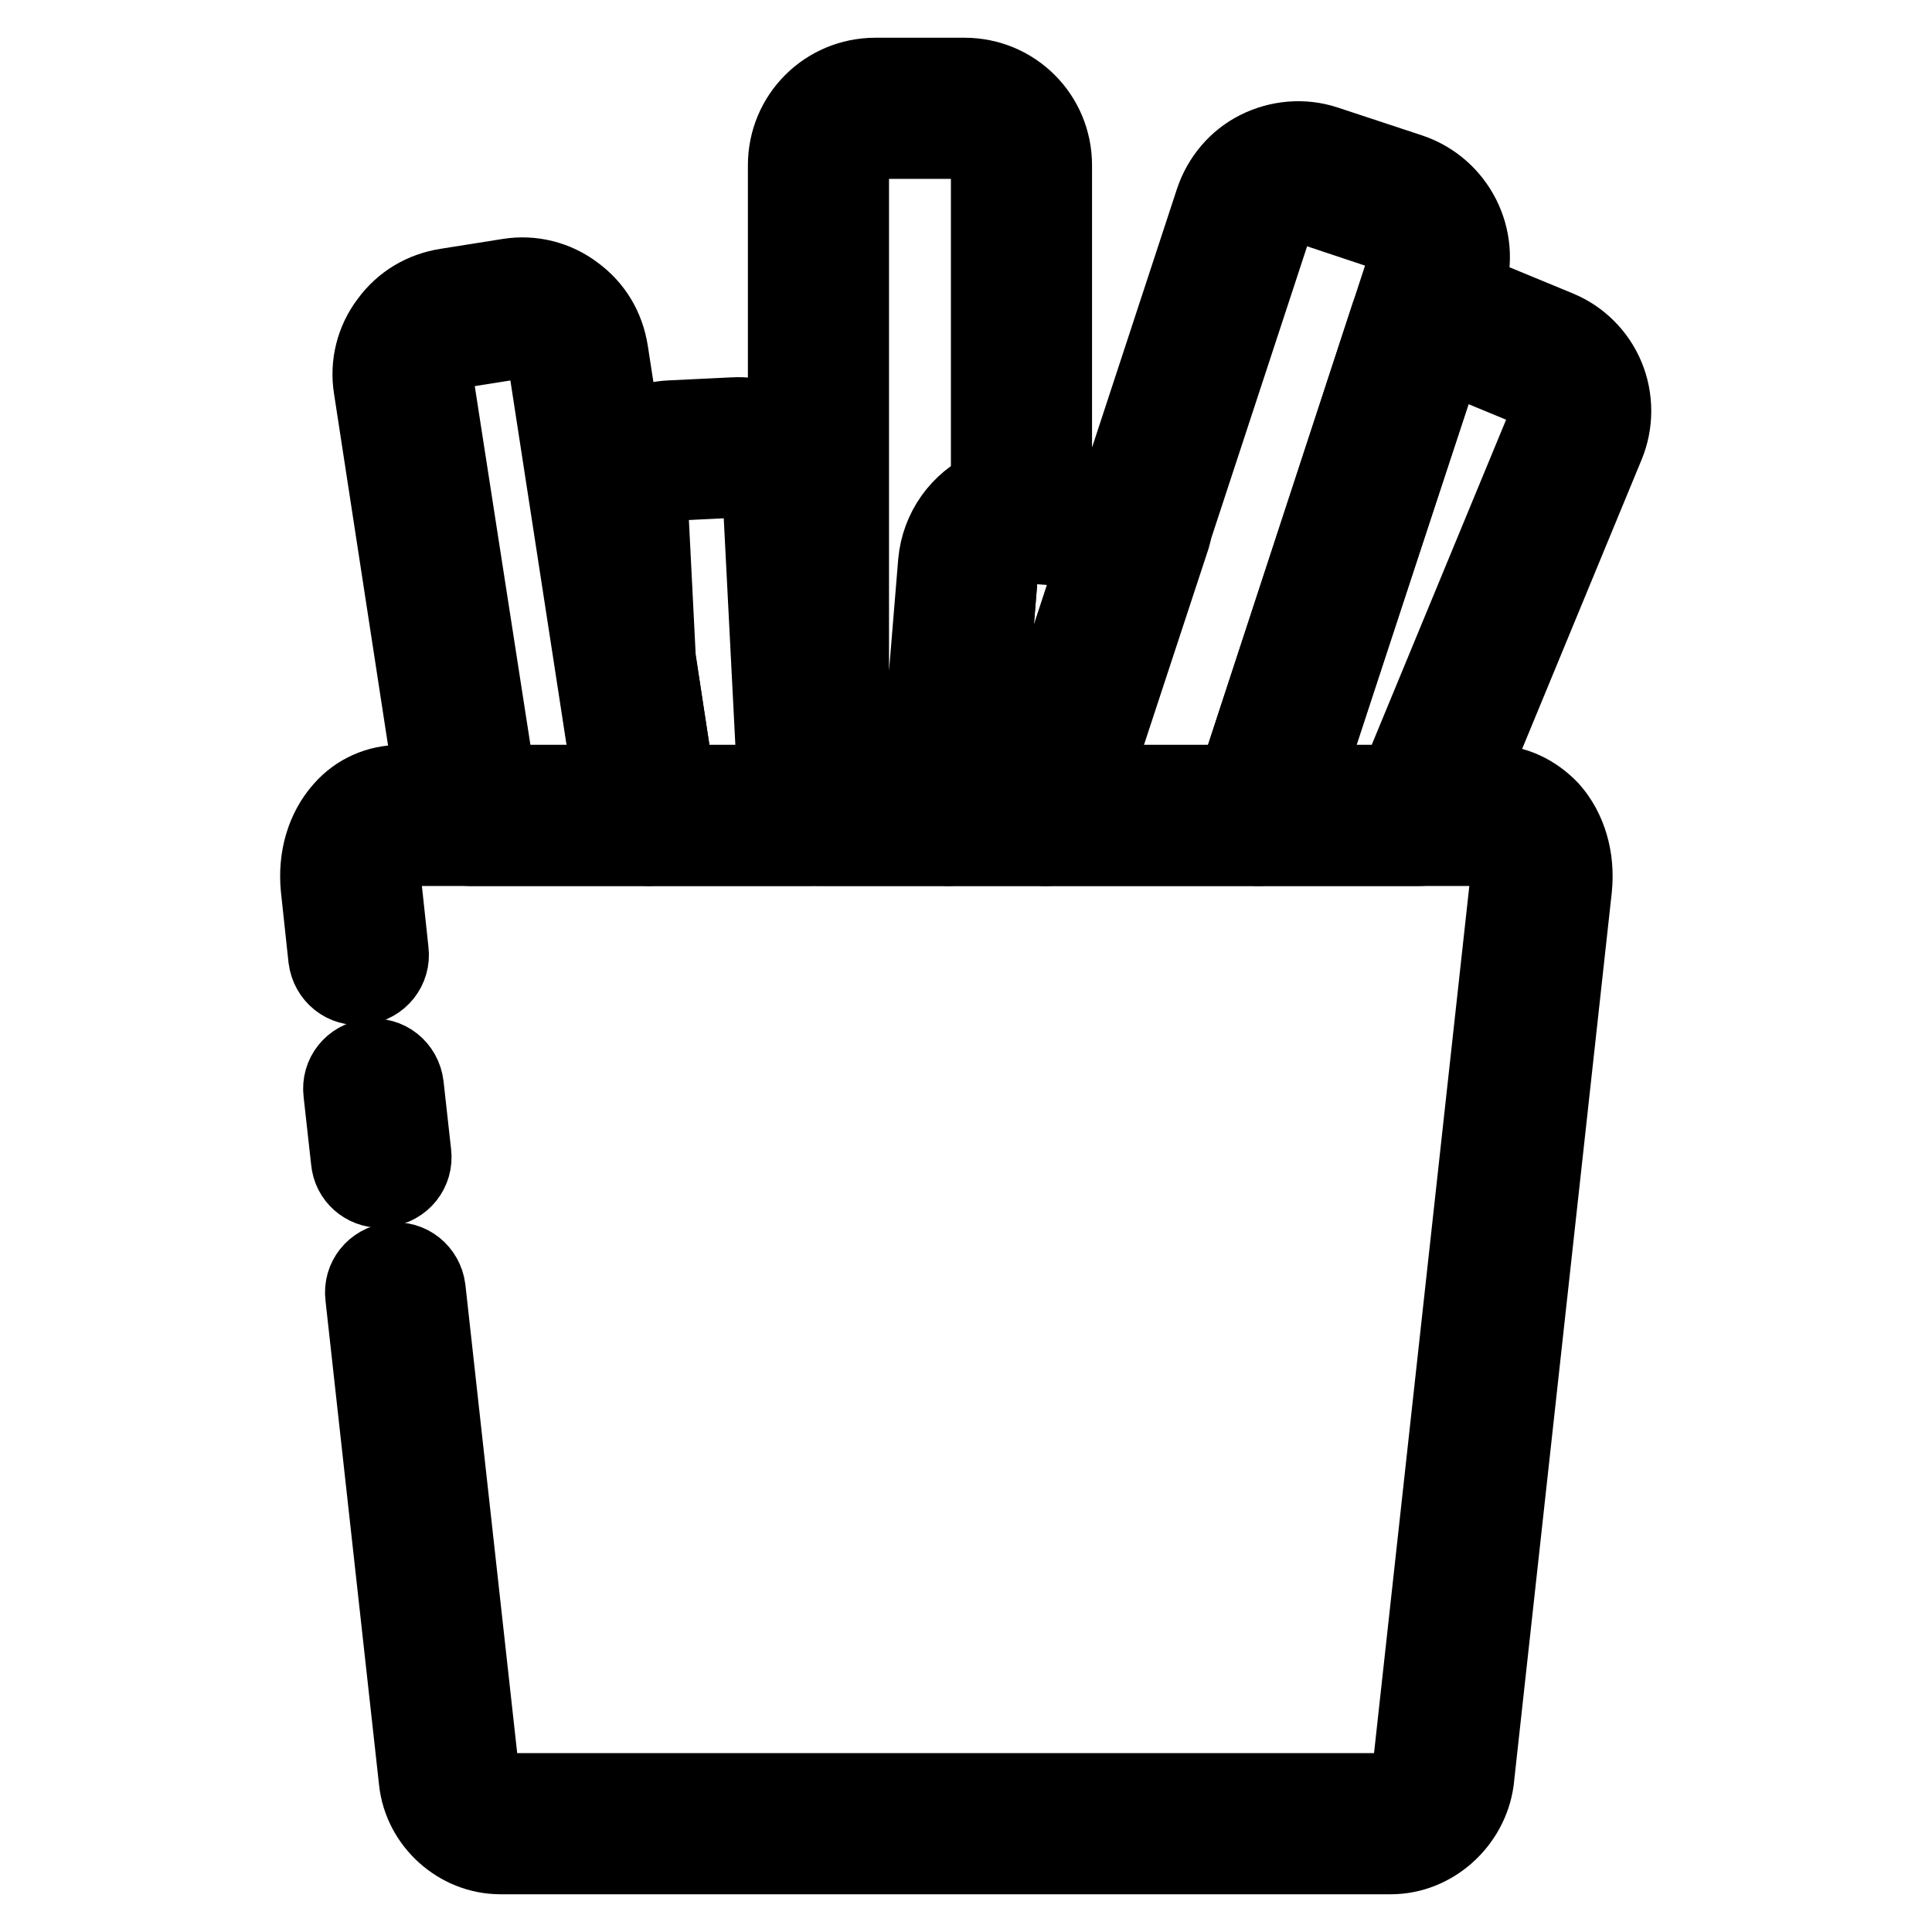 <?xml version="1.0" encoding="utf-8"?>
<!-- Svg Vector Icons : http://www.onlinewebfonts.com/icon -->
<!DOCTYPE svg PUBLIC "-//W3C//DTD SVG 1.1//EN" "http://www.w3.org/Graphics/SVG/1.1/DTD/svg11.dtd">
<svg version="1.1" xmlns="http://www.w3.org/2000/svg" xmlns:xlink="http://www.w3.org/1999/xlink" x="0px" y="0px" viewBox="0 0 256 256" enable-background="new 0 0 256 256" xml:space="preserve">
<g> <path stroke-width="10" fill-opacity="0" stroke="#000000"  d="M86,112.4H62.3c-2.1,0-4-1.6-4.3-3.7l-8.8-57.3c-0.5-3.1,0.3-6.3,2.2-8.8c1.9-2.6,4.6-4.2,7.8-4.7l8.2-1.3 c3.1-0.5,6.3,0.3,8.8,2.2c2.6,1.9,4.2,4.6,4.7,7.8l9.4,60.9c0.2,1.3-0.2,2.5-1,3.5C88.5,111.8,87.3,112.4,86,112.4z M66,103.7h14.9 l-8.6-55.8c-0.1-0.8-0.6-1.6-1.3-2.1c-0.7-0.5-1.5-0.7-2.4-0.6l-8.2,1.3c-0.8,0.1-1.6,0.6-2.1,1.3c-0.5,0.7-0.7,1.5-0.6,2.4 L66,103.7z"/> <path stroke-width="10" fill-opacity="0" stroke="#000000"  d="M107.3,112.4H86c-2.1,0-4-1.6-4.3-3.7l-3.1-20.4c0-0.1,0-0.3,0-0.4l-1-20c-0.3-6.5,4.7-12.2,11.2-12.5 l8.3-0.4c3.2-0.2,6.2,0.9,8.6,3c2.4,2.1,3.8,5,3.9,8.2l2.2,41.7c0.1,1.2-0.4,2.3-1.2,3.2C109.6,111.9,108.5,112.4,107.3,112.4z  M89.7,103.7h13l-1.9-37.1c0-0.8-0.4-1.6-1.1-2.2c-0.7-0.6-1.4-0.9-2.3-0.8L89.2,64c-1.8,0.1-3.1,1.6-3,3.4l1,19.8L89.7,103.7z"/> <path stroke-width="10" fill-opacity="0" stroke="#000000"  d="M125.6,112.4h-17.2c-2.4,0-4.3-2-4.3-4.3V21.9c0-6.6,5.3-11.9,11.9-11.9h11.8c6.6,0,11.9,5.3,11.9,11.9v46 c0,2.3-1.8,4.2-4.1,4.3c-1.6,0.1-2.8,1.4-3,2.9l-2.7,33.2C129.8,110.6,127.9,112.4,125.6,112.4z M112.8,103.7h8.8l2.4-29.2 c0.4-4.4,3.1-8.1,7-9.9V21.9c0-1.8-1.4-3.2-3.2-3.2H116c-1.8,0-3.2,1.4-3.2,3.2V103.7z"/> <path stroke-width="10" fill-opacity="0" stroke="#000000"  d="M138.6,112.4h-12.9c-1.2,0-2.4-0.5-3.2-1.4c-0.8-0.9-1.2-2.1-1.1-3.3l2.7-33.2c0.5-6.5,6.3-11.4,12.8-10.9 l11.7,0.9c1.6,0.1,3.2,0.6,4.7,1.4c1.9,1,2.7,3.2,2.1,5.2l-12.6,38.3C142.1,111.2,140.4,112.4,138.6,112.4L138.6,112.4z  M130.3,103.7h5.1L145.5,73l-9.4-0.7c-1.8-0.1-3.3,1.2-3.5,2.9L130.3,103.7z M188,112.4h-21.2c-1.4,0-2.7-0.7-3.5-1.8 c-0.8-1.1-1-2.6-0.6-3.9L184,41.7c0.4-1.2,1.3-2.1,2.4-2.6c3-1.3,6.3-1.3,9.2-0.1l10.9,4.5c2.9,1.2,5.2,3.5,6.4,6.4 c1.2,2.9,1.2,6.2,0,9.1l-20.9,50.6C191.4,111.3,189.8,112.4,188,112.4z M172.8,103.7h12.3l19.8-47.9c0.3-0.8,0.3-1.6,0-2.4 c-0.3-0.8-0.9-1.4-1.7-1.7l-10.9-4.5c-0.3-0.1-0.6-0.2-0.8-0.2L172.8,103.7z"/> <path stroke-width="10" fill-opacity="0" stroke="#000000"  d="M166.8,112.4h-28.3c-1.4,0-2.7-0.7-3.5-1.8c-0.8-1.1-1-2.6-0.6-3.9l26.3-80.1c1-3,3.1-5.5,5.9-6.9 c2.8-1.4,6.1-1.7,9.1-0.7l11.2,3.7c6.2,2.1,9.6,8.8,7.6,15L171,109.4C170.4,111.2,168.7,112.4,166.8,112.4z M144.6,103.7h19.1 L186.2,35c0.6-1.7-0.4-3.5-2.1-4L173,27.3c-0.8-0.3-1.7-0.2-2.4,0.2c-0.8,0.4-1.3,1-1.6,1.9L144.6,103.7L144.6,103.7z M50.5,157.7 c-2.2,0-4.1-1.6-4.3-3.9l-1-9c-0.3-2.4,1.4-4.5,3.8-4.8c2.4-0.3,4.5,1.4,4.8,3.8l1,9c0.3,2.4-1.4,4.5-3.8,4.8 C50.8,157.6,50.7,157.7,50.5,157.7z"/> <path stroke-width="10" fill-opacity="0" stroke="#000000"  d="M184.3,246h-118c-5.6,0-10.5-4.4-11.1-10l-7.1-64.2c-0.3-2.4,1.4-4.5,3.8-4.8c2.4-0.3,4.5,1.4,4.8,3.8 l7.1,64.2c0.1,1.2,1.3,2.3,2.5,2.3h118c1.2,0,2.3-1.1,2.5-2.3l13-118.3c0.2-1.5-0.2-2.9-0.9-3.7c-0.6-0.6-1.1-0.6-1.3-0.6H53 c-0.2,0-0.7,0-1.3,0.6c-0.7,0.8-1.1,2.2-0.9,3.7l1,9.3c0.3,2.4-1.4,4.5-3.8,4.8c-2.4,0.3-4.5-1.4-4.8-3.8l-1-9.3 c-0.4-4,0.7-7.8,3.1-10.5c2-2.3,4.8-3.5,7.8-3.5h144.6c3,0,5.7,1.3,7.8,3.5c2.4,2.7,3.5,6.5,3.1,10.5l-13,118.3 C194.8,241.6,189.9,246,184.3,246z"/></g>
</svg>